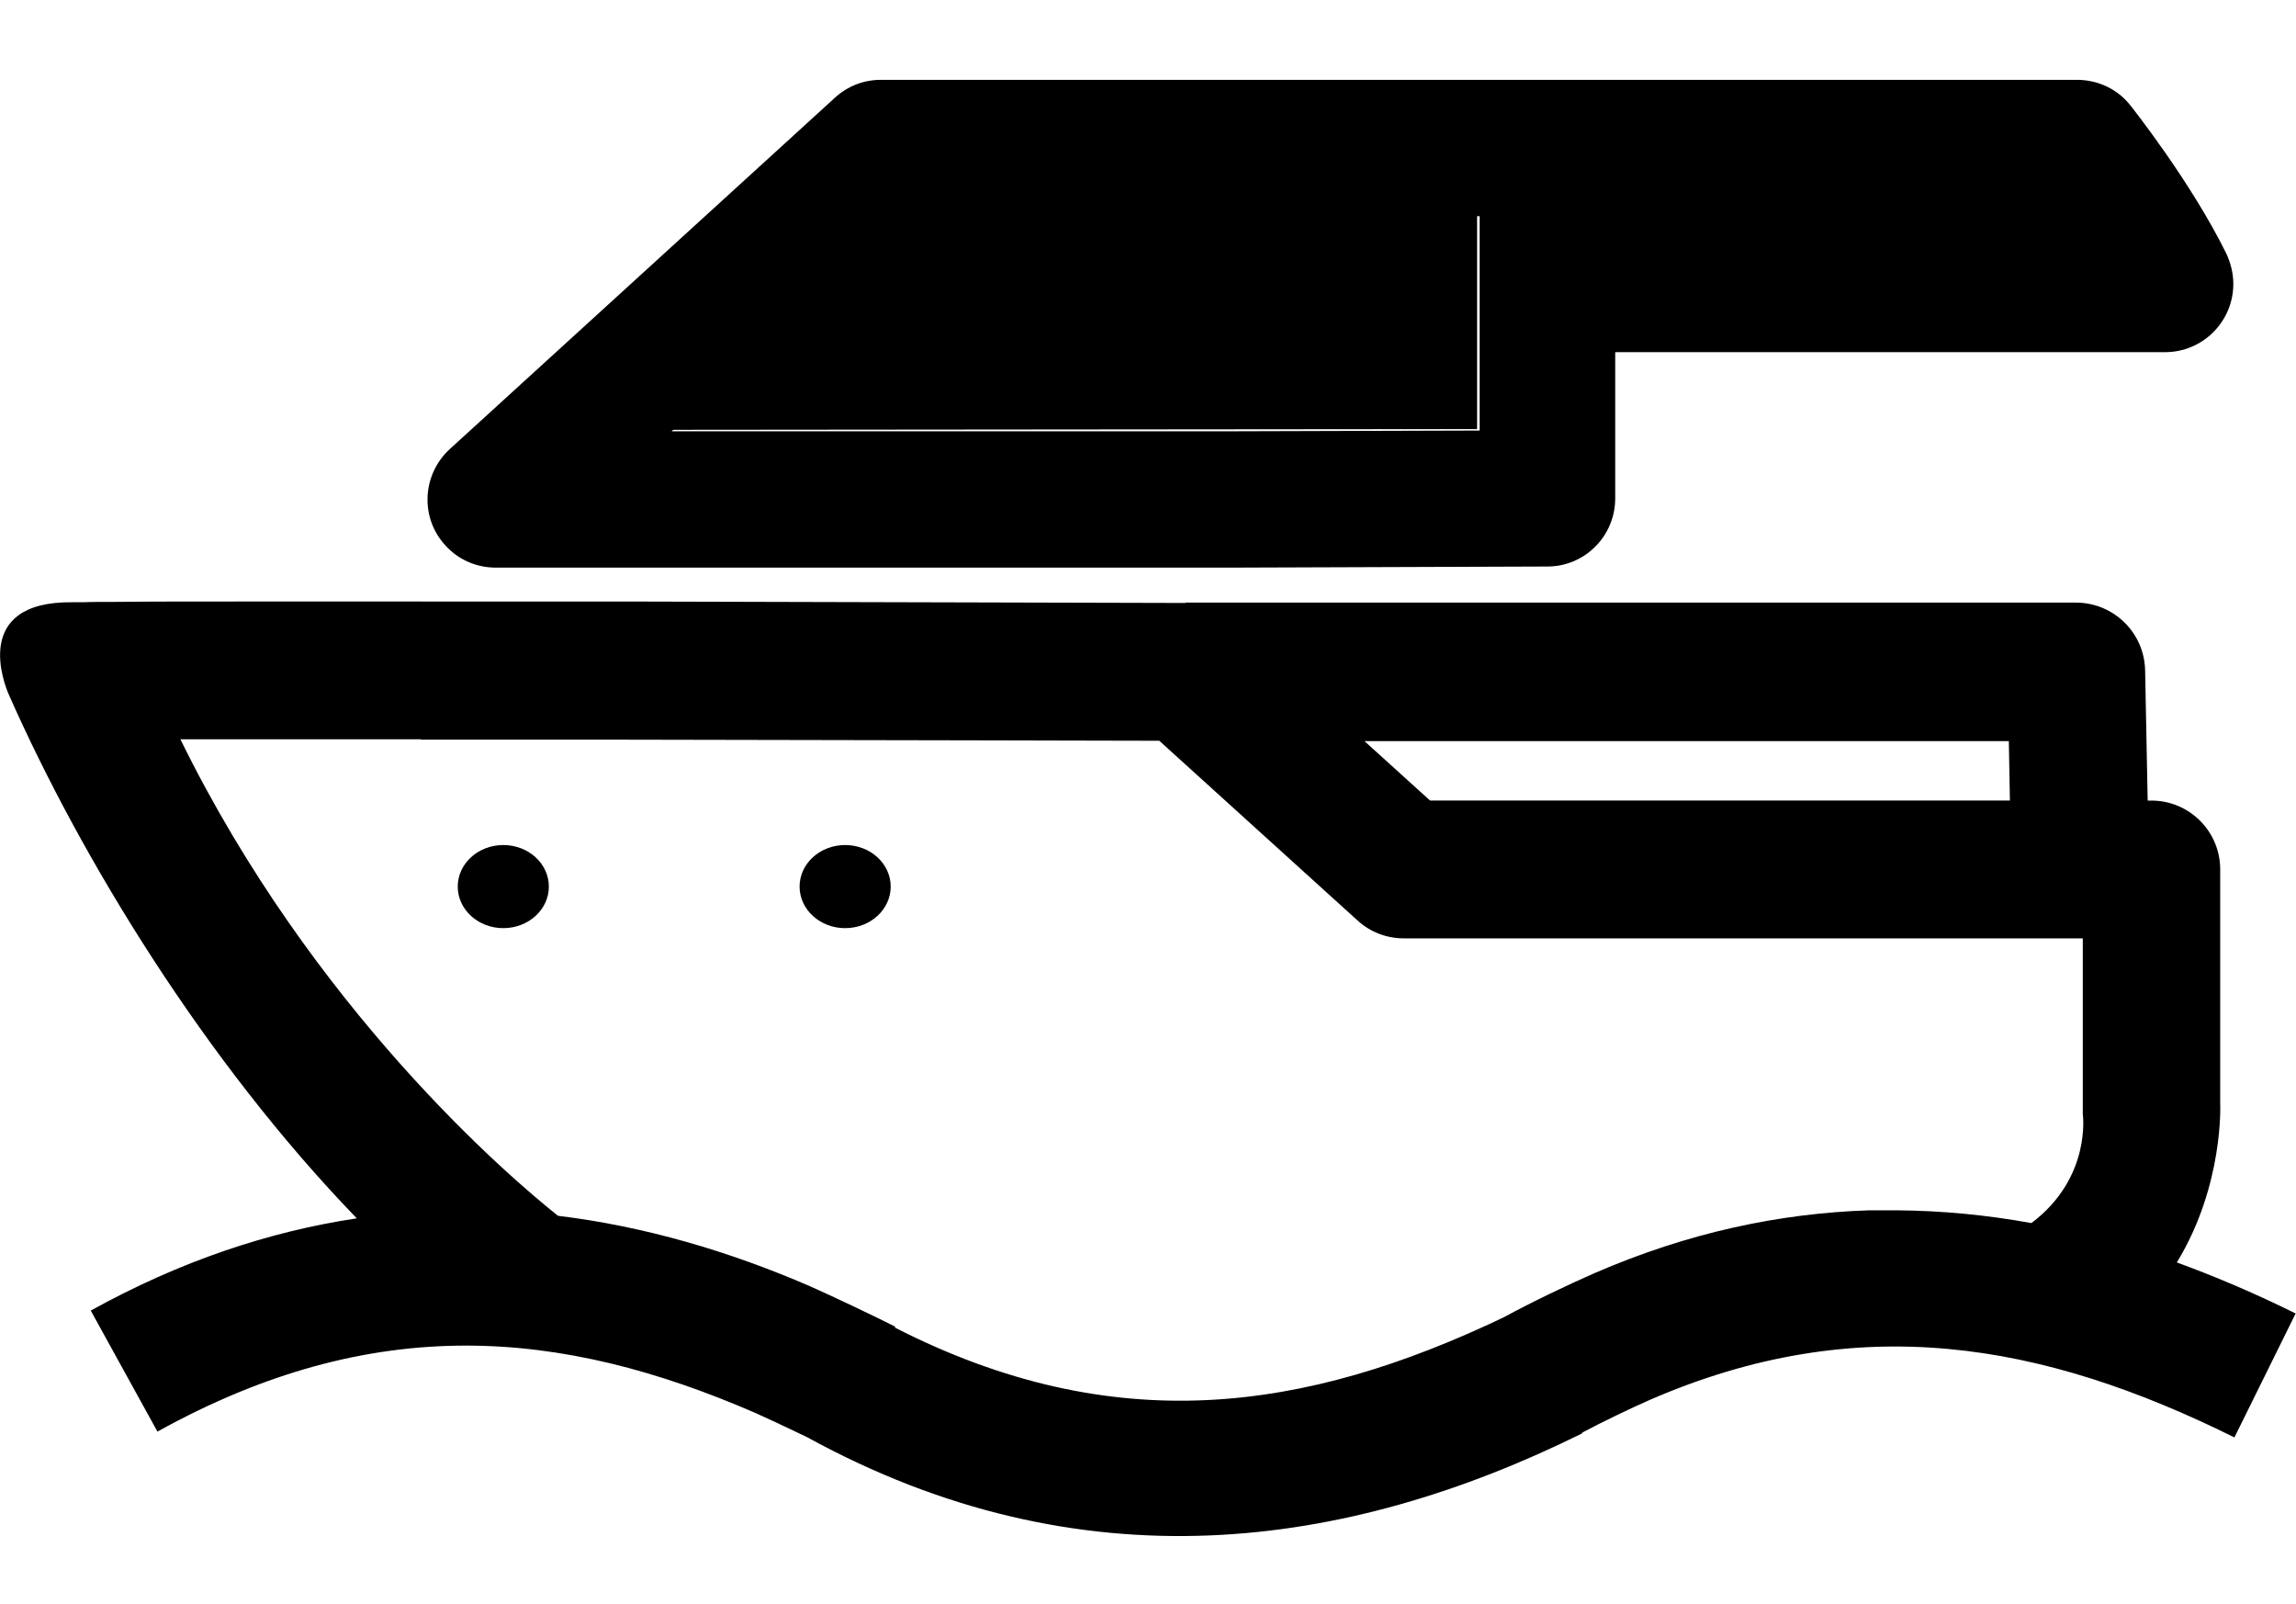 <?xml version="1.0" encoding="UTF-8"?>
<svg id="Layer_1" xmlns="http://www.w3.org/2000/svg" version="1.1" viewBox="0 0 63 44">
  <!-- Generator: Adobe Illustrator 29.5.1, SVG Export Plug-In . SVG Version: 2.1.0 Build 141)  -->
  <g id="layer1">
    <path id="path867" d="M11.56,16.5c-1.79,0-3.46,0-4.89,0-1.43,0-2.61,0-3.43.01-.41,0-.73,0-.96.01-.11,0-.2,0-.29,0-2.81-.03-1.85,2.3-1.75,2.53,1.99,4.5,5.38,10.06,9.55,14.37-2.4.36-4.84,1.17-7.3,2.53l1.83,3.32c5.94-3.29,11.07-2.83,16.41-.51.25.11.87.4,1.41.66,7.53,4.13,14.8,3.1,21.27-.1v-.02c.56-.3,1.38-.69,1.86-.9,5.71-2.48,10.76-1.59,16.04,1.03l1.68-3.4c-1.07-.53-2.16-1-3.26-1.4,1.3-2.13,1.19-4.37,1.19-4.37v.15s0-6.56,0-6.56c0-1.05-.85-1.89-1.89-1.89h-.1l-.07-3.57c-.02-1.03-.86-1.86-1.9-1.86h-24.43s0,.01,0,.01c-.01,0-7.7-.02-15.35-.04-1.92,0-3.83,0-5.62,0ZM11.56,20.29c1.79,0,3.7,0,5.62,0,7.3.01,13.95.03,14.63.03l5.44,4.93c.35.32.8.49,1.27.49h18.63v4.67s0,.1,0,.15c0,0,.25,1.74-1.41,2.99-1.21-.22-2.44-.34-3.68-.35-.25,0-.51,0-.77,0-2.46.08-4.97.61-7.53,1.72-.71.31-1.74.8-2.49,1.21h0c-5.46,2.61-10.69,3.36-16.71.29v-.03c-.53-.27-1.73-.84-2.34-1.11-2.22-.96-4.53-1.64-6.91-1.93-1.36-1.08-6.73-5.68-10.36-13.07.58,0,1,0,1.71,0,1.42,0,3.09,0,4.88,0ZM55.12,20.32l.03,1.64h-15.91l-1.8-1.63h17.68Z" vector-effect="none"/>
    <ellipse id="path1540" cx="13.81" cy="24.32" rx="1.25" ry="1.14"/>
    <ellipse id="path1540-3" cx="23.19" cy="24.32" rx="1.25" ry="1.14"/>
    <path id="path880" d="M24.17,2.19c-.47,0-.91.17-1.26.49l-10.57,9.64c-.76.7-.82,1.88-.12,2.64.35.39.85.61,1.38.61h20.32s0,0,0,0l8.54-.03c1.03,0,1.86-.84,1.86-1.87v-4.01h15.09c1.03,0,1.87-.84,1.87-1.87,0-.29-.07-.57-.19-.83-.98-1.99-2.62-4.05-2.62-4.05-.35-.46-.9-.72-1.48-.72H24.17ZM24.9,5.93h15.7v5.88l-6.68.02h-15.49l6.47-5.9Z" vector-effect="none"/>
    <path id="path882" d="M40.53,11.77v-5.87h-15.67l-6.46,5.89,22.14-.02Z"/>
  </g>
</svg>